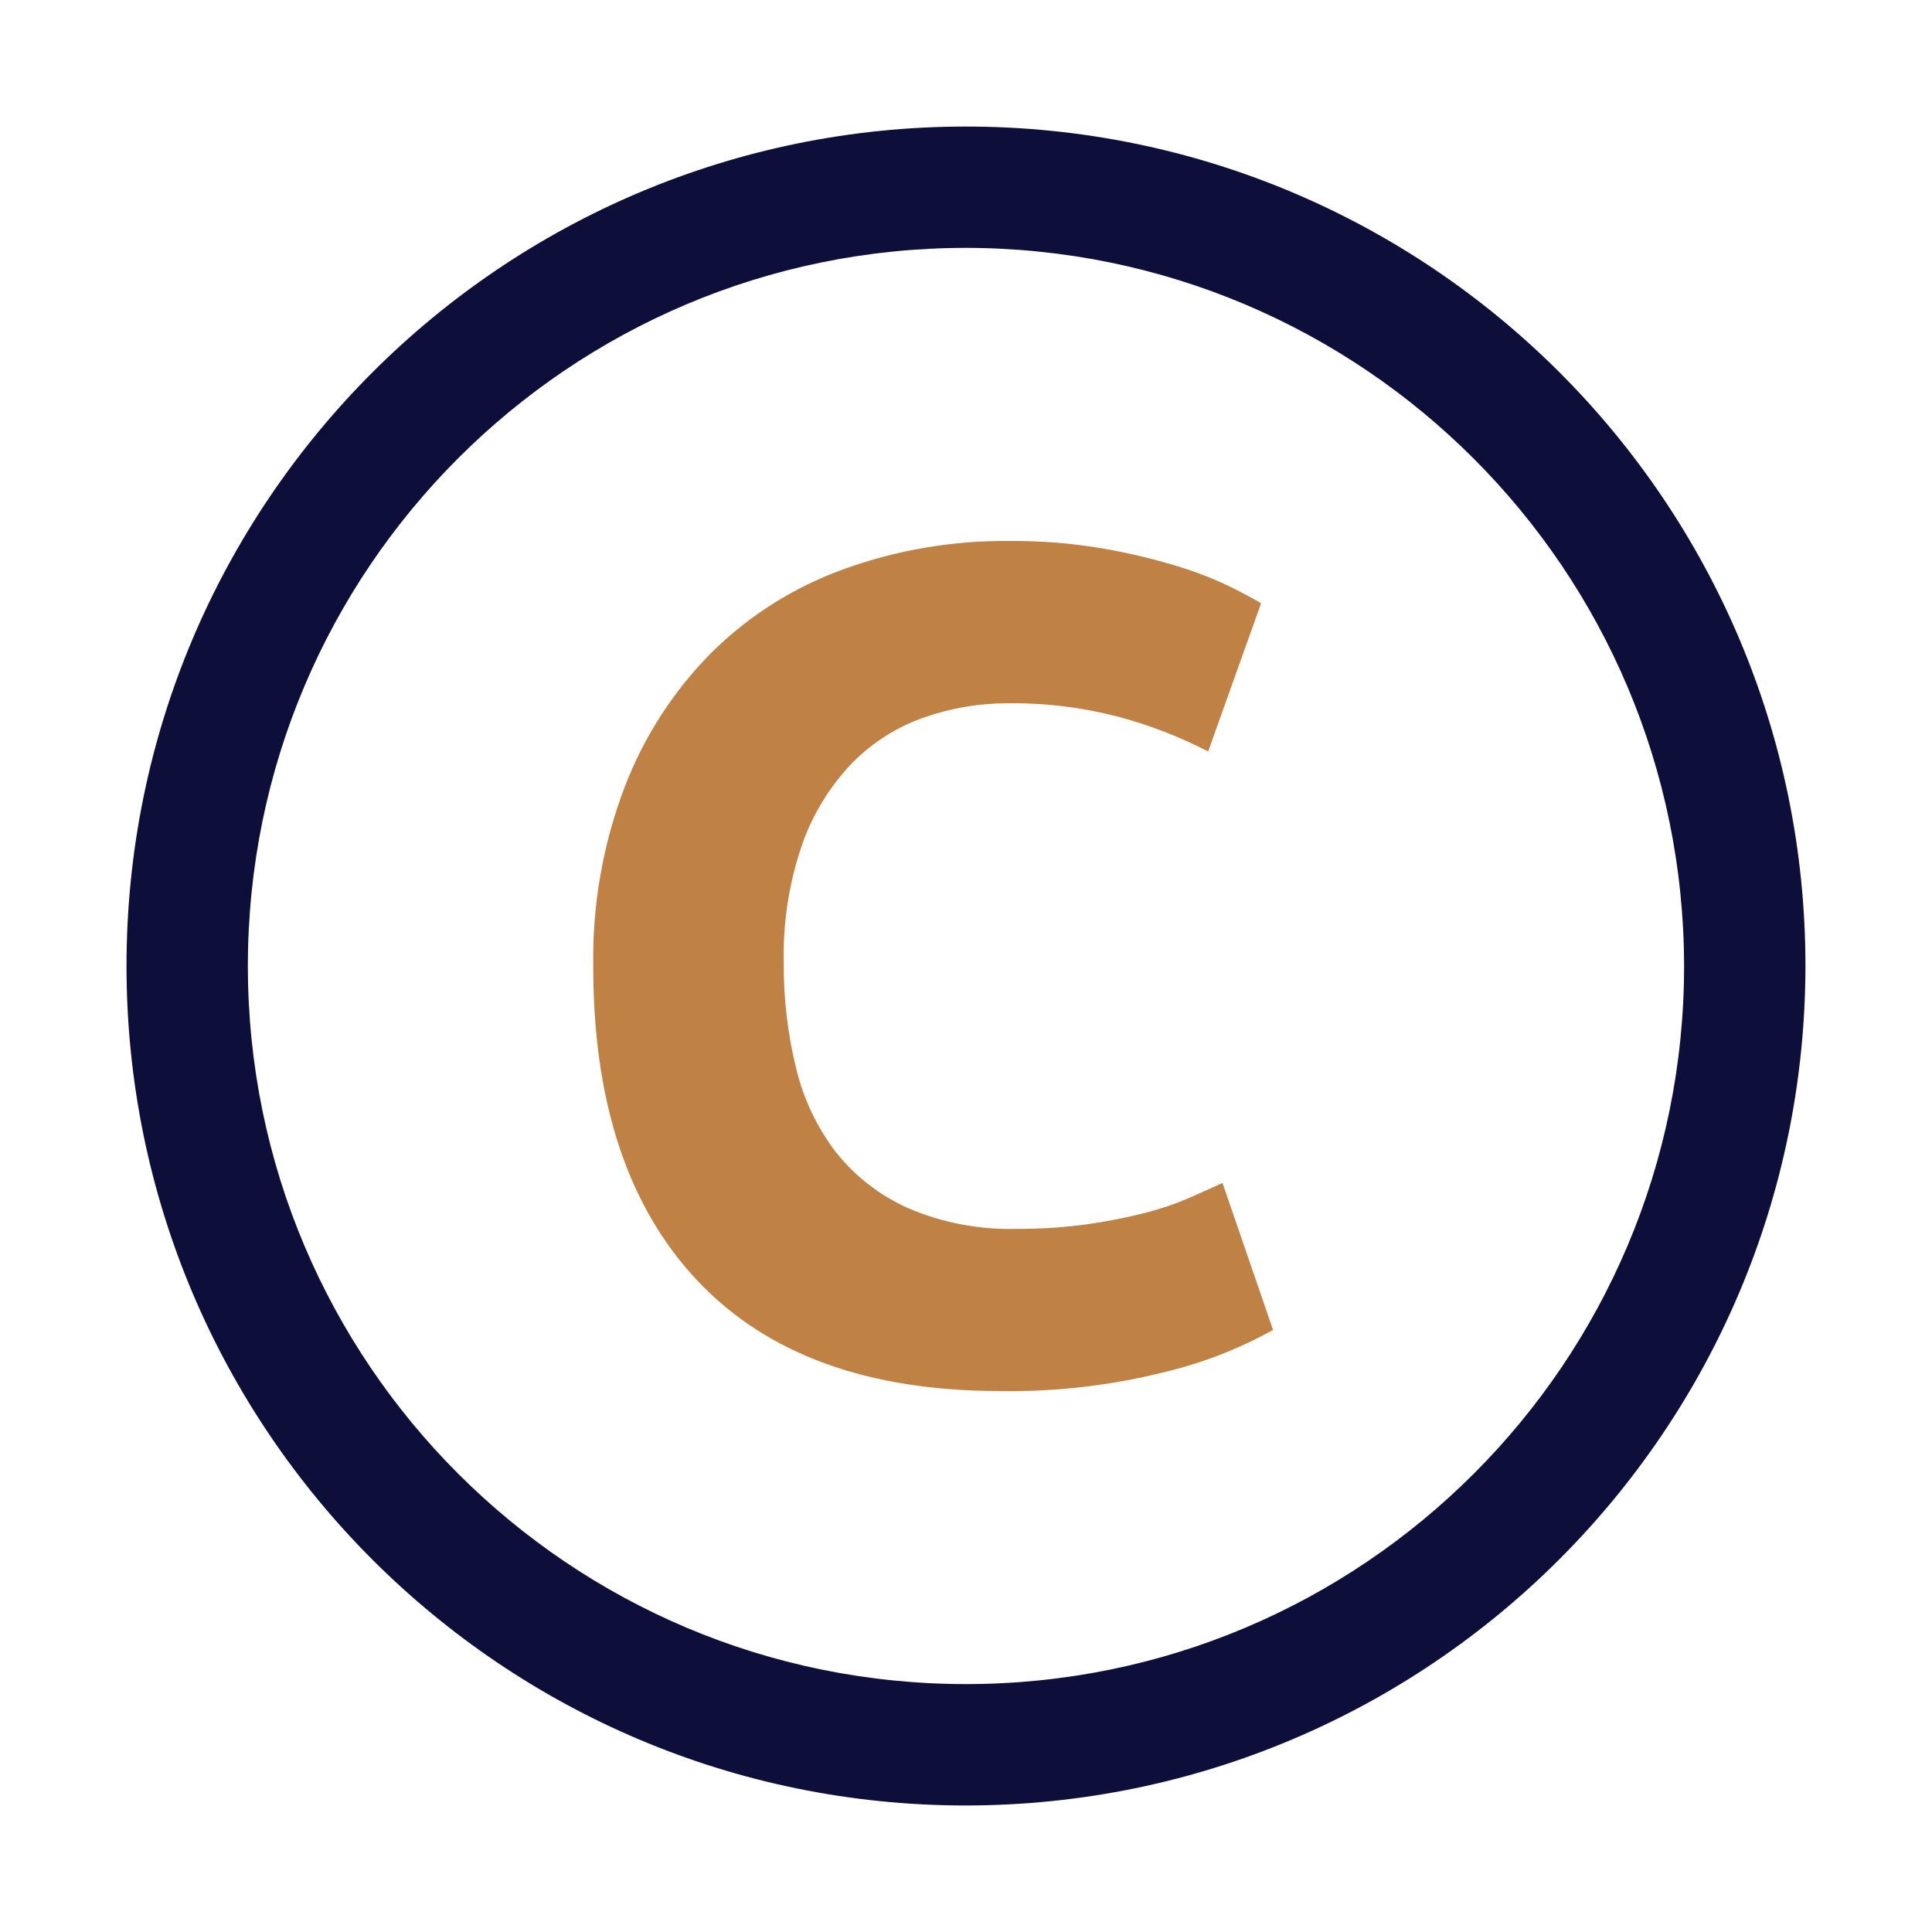 <?xml version="1.0" encoding="UTF-8"?>
<svg id="Vrstva_1" data-name="Vrstva 1" xmlns="http://www.w3.org/2000/svg" version="1.1" viewBox="0 0 500 500">
  <defs>
    <style>
      .cls-1 {
        fill: #c08244;
      }

      .cls-1, .cls-2 {
        stroke-width: 0px;
      }

      .cls-2 {
        fill: #0e0e3a;
      }
    </style>
  </defs>
  <path id="Path_322" data-name="Path 322" class="cls-2" d="M250,467.26c-119.99,0-217.26-97.26-217.26-217.25S130,32.75,249.99,32.75s217.26,97.26,217.26,217.25h0c-.13,119.94-97.32,217.13-217.25,217.26M250,64.15c-102.64,0-185.85,83.2-185.85,185.84s83.2,185.85,185.84,185.85,185.85-83.2,185.85-185.84h0c-.12-102.6-83.25-185.73-185.84-185.85"/>
  <path id="Path_323" data-name="Path 323" class="cls-1" d="M258.82,360c-34.29,0-60.41-9.53-78.36-28.6s-26.93-46.15-26.93-81.25c-.27-15.95,2.52-31.81,8.22-46.71,5.02-13,12.69-24.81,22.52-34.69,9.68-9.53,21.31-16.85,34.08-21.45,13.75-4.97,28.28-7.44,42.9-7.3,8.16-.06,16.3.6,24.34,1.98,6.48,1.12,12.88,2.65,19.17,4.57,4.69,1.42,9.27,3.2,13.69,5.33,3.65,1.83,6.29,3.25,7.91,4.26l-13.69,38.34c-7.22-3.73-14.81-6.69-22.66-8.82-9.57-2.56-19.45-3.79-29.36-3.65-7.31,0-14.56,1.24-21.45,3.65-7,2.43-13.35,6.44-18.56,11.71-5.74,5.95-10.15,13.06-12.93,20.84-3.48,9.97-5.13,20.48-4.87,31.04-.07,9.18,1.01,18.32,3.2,27.24,1.88,7.9,5.41,15.31,10.35,21.76,4.98,6.26,11.4,11.21,18.71,14.45,8.84,3.78,18.4,5.59,28.01,5.33,6.21.04,12.42-.37,18.57-1.24,4.92-.7,9.79-1.66,14.61-2.88,3.85-.97,7.61-2.24,11.26-3.8,3.25-1.42,6.19-2.74,8.83-3.96l13.09,38.04c-8.89,4.93-18.41,8.62-28.3,10.96-13.83,3.44-28.05,5.08-42.3,4.87"/>
</svg>